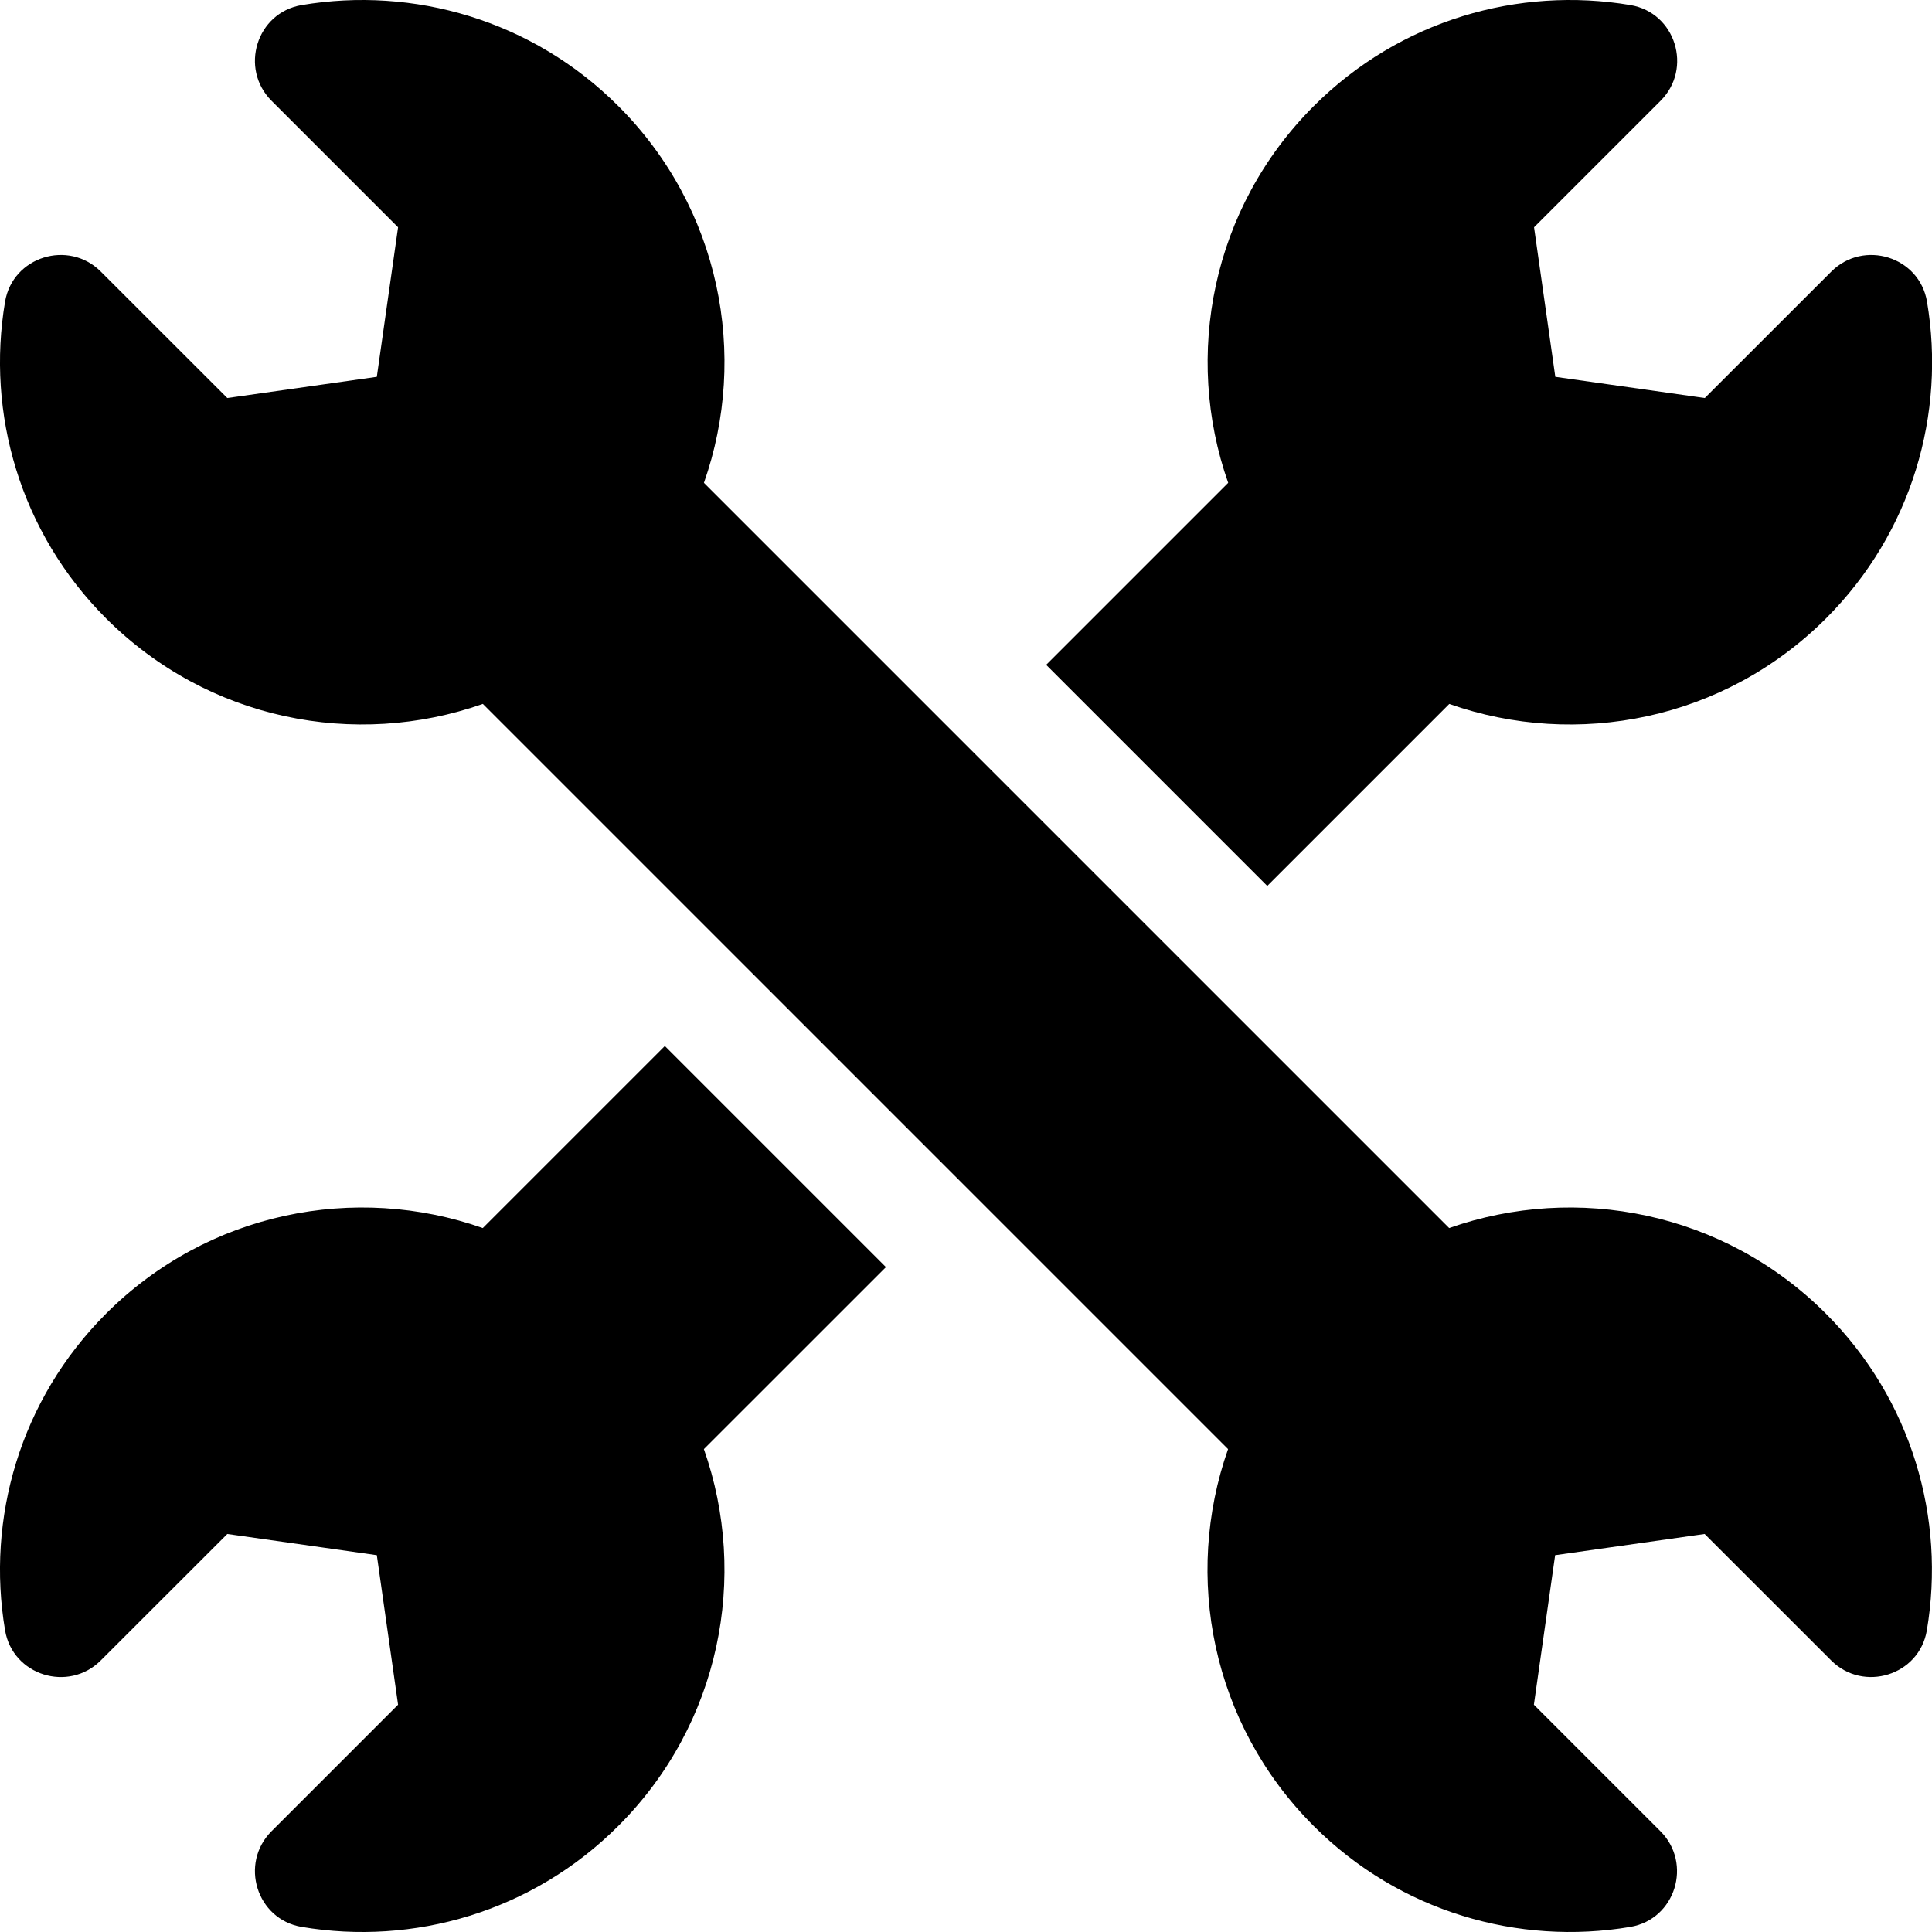 <svg width="48" height="48" viewBox="0 0 48 48" fill="none" xmlns="http://www.w3.org/2000/svg">
<g clip-path="url(#clip0_2330_16899)">
<path d="M36.007 17.489C39.172 18.603 42.836 17.895 45.367 15.364C47.509 13.222 48.346 10.269 47.876 7.494C47.687 6.374 46.301 5.945 45.498 6.748L42.355 9.889L38.641 9.362L38.113 5.647L41.255 2.505C42.059 1.702 41.629 0.315 40.509 0.126C37.734 -0.342 34.781 0.494 32.639 2.636C30.108 5.168 29.4 8.831 30.514 11.996L25.992 16.518L31.485 22.011L36.007 17.489Z" fill="black"/>
<path d="M11.995 30.511C8.83 29.397 5.167 30.105 2.636 32.636C0.494 34.778 -0.343 37.731 0.126 40.506C0.316 41.626 1.702 42.056 2.505 41.252L5.648 38.111L9.362 38.638L9.89 42.353L6.748 45.495C5.944 46.298 6.373 47.685 7.494 47.874C10.269 48.343 13.222 47.506 15.363 45.364C17.895 42.832 18.603 39.168 17.488 36.003L22.011 31.481L16.518 25.988L11.995 30.511Z" fill="black"/>
<path d="M36.004 30.511L17.489 11.996C18.603 8.831 17.895 5.167 15.363 2.636C13.222 0.494 10.269 -0.342 7.494 0.126C6.373 0.315 5.944 1.702 6.748 2.505L9.89 5.647L9.362 9.362L5.648 9.889L2.505 6.748C1.702 5.945 0.316 6.374 0.126 7.494C-0.343 10.269 0.494 13.222 2.636 15.364C5.167 17.895 8.831 18.603 11.996 17.488L30.511 36.003C29.396 39.168 30.104 42.832 32.636 45.364C34.777 47.505 37.73 48.342 40.505 47.874C41.625 47.685 42.055 46.298 41.251 45.495L38.109 42.353L38.637 38.638L42.351 38.111L45.494 41.252C46.297 42.055 47.683 41.626 47.872 40.506C48.342 37.731 47.505 34.778 45.363 32.636C42.832 30.105 39.169 29.397 36.004 30.511Z" fill="black"/>
</g>
<defs>
<clipPath id="clip0_2330_16899">
<rect width="48" height="48" fill="white"/>
</clipPath>
</defs>
</svg>
